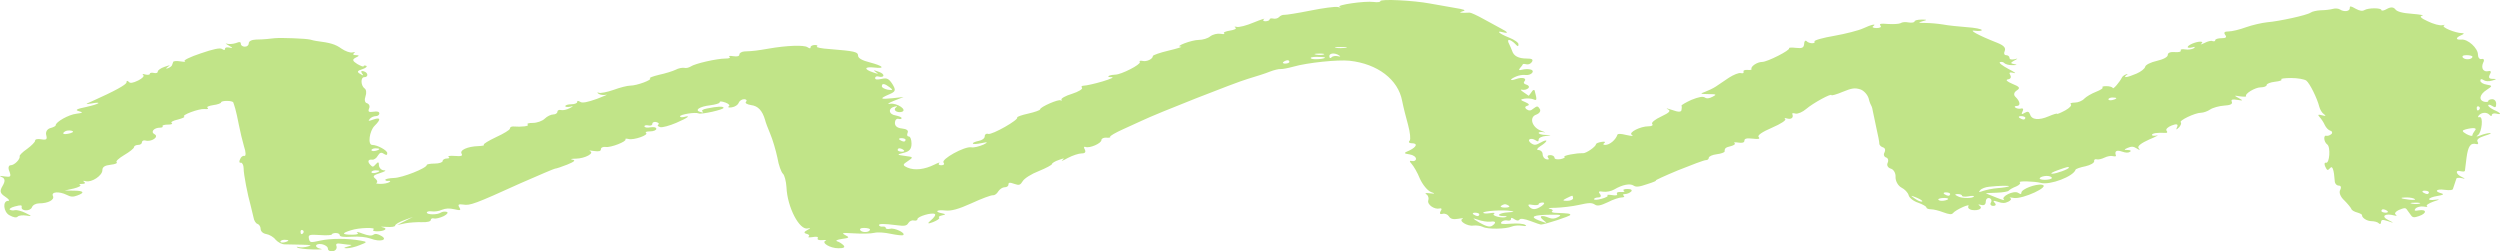 <?xml version="1.0" encoding="UTF-8"?>
<svg xmlns="http://www.w3.org/2000/svg" width="199" height="20" viewBox="0 0 199 20" fill="none">
  <path id="Vector" fill-rule="evenodd" clip-rule="evenodd" d="M109.878 0.089C109.878 0.17 109.627 0.197 109.343 0.156C108.619 0.062 106.32 0.399 106.634 0.547C106.792 0.601 106.697 0.615 106.508 0.561C106.288 0.507 105.312 0.642 104.304 0.844C103.296 1.046 102.351 1.195 102.225 1.181C102.099 1.168 101.91 1.248 101.816 1.356C101.721 1.464 101.501 1.518 101.343 1.478C101.186 1.437 101.06 1.478 101.06 1.545C101.06 1.626 100.902 1.693 100.713 1.693C100.556 1.693 100.493 1.613 100.619 1.518C100.745 1.437 100.398 1.545 99.8 1.788C99.233 2.031 98.603 2.192 98.446 2.138C98.257 2.098 98.225 2.125 98.351 2.206C98.446 2.287 98.257 2.381 97.91 2.435C97.564 2.489 97.343 2.583 97.438 2.651C97.532 2.718 97.406 2.732 97.154 2.691C96.903 2.651 96.556 2.732 96.335 2.893C96.147 3.055 95.737 3.177 95.422 3.177C94.855 3.177 93.438 3.716 94.005 3.716C94.162 3.716 93.721 3.864 93.028 4.026C92.336 4.188 91.769 4.39 91.769 4.458C91.769 4.7 91.265 4.93 90.95 4.849C90.761 4.808 90.666 4.849 90.729 4.943C90.824 5.132 89.249 5.941 88.777 5.941C88.619 5.941 88.399 5.981 88.273 6.035C88.147 6.103 88.241 6.143 88.493 6.143C88.714 6.143 88.399 6.291 87.769 6.48C87.139 6.669 86.446 6.817 86.289 6.817C86.1 6.817 86.037 6.898 86.131 6.992C86.194 7.087 85.848 7.303 85.344 7.464C84.808 7.626 84.43 7.842 84.493 7.936C84.525 8.017 84.525 8.044 84.43 7.99C84.273 7.869 82.793 8.516 82.793 8.705C82.793 8.772 82.383 8.921 81.848 9.042C81.344 9.15 80.934 9.298 80.966 9.352C81.123 9.527 78.982 10.741 78.667 10.66C78.509 10.606 78.383 10.7 78.383 10.862C78.383 11.011 78.163 11.172 77.911 11.213C77.659 11.267 77.438 11.348 77.438 11.415C77.438 11.496 77.753 11.469 78.163 11.388C78.625 11.28 78.667 11.321 78.289 11.509C77.942 11.658 77.533 11.766 77.312 11.725C76.777 11.631 74.887 12.682 75.108 12.939C75.202 13.06 75.139 13.155 74.919 13.155C74.73 13.155 74.667 13.074 74.761 12.979C74.887 12.898 74.698 12.939 74.383 13.101C73.596 13.492 72.809 13.586 72.242 13.343C71.832 13.155 71.832 13.101 72.273 12.817C72.714 12.521 72.714 12.494 72.053 12.413C71.36 12.319 71.36 12.305 71.958 12.157C72.399 12.049 72.557 11.86 72.557 11.429C72.557 11.118 72.462 10.862 72.336 10.862C72.21 10.862 72.179 10.741 72.242 10.579C72.336 10.39 72.179 10.269 71.801 10.229C71.423 10.188 71.234 10.04 71.234 9.784C71.234 9.568 71.36 9.42 71.517 9.46C71.643 9.5 71.769 9.473 71.769 9.406C71.769 9.325 71.549 9.244 71.297 9.19C70.73 9.109 70.667 8.624 71.202 8.489C71.423 8.435 71.454 8.449 71.328 8.543C71.045 8.745 71.391 9.002 71.769 8.907C72.273 8.772 71.423 8.179 70.856 8.26C70.573 8.314 70.698 8.206 71.139 8.031L71.927 7.721L71.076 7.815C70.037 7.923 69.974 7.855 70.793 7.505C71.297 7.289 71.328 7.181 71.045 6.709C70.761 6.264 70.604 6.183 70.195 6.278C69.817 6.359 69.659 6.345 69.659 6.21C69.659 6.103 69.785 6.049 69.911 6.089C70.415 6.224 70.478 5.9 69.974 5.725C69.533 5.563 69.47 5.563 69.722 5.739C69.974 5.914 69.943 5.914 69.47 5.752C68.746 5.509 68.809 5.294 69.565 5.374C70.51 5.482 70.32 5.253 69.25 4.97C68.651 4.822 68.305 4.633 68.305 4.444C68.305 4.12 68.021 4.067 66.037 3.905C65.376 3.864 64.935 3.77 65.029 3.703C65.124 3.635 65.029 3.581 64.872 3.581C64.683 3.581 64.525 3.662 64.525 3.743C64.525 3.878 64.462 3.878 64.273 3.756C63.99 3.568 62.604 3.622 61.218 3.864C60.273 4.026 59.99 4.067 59.266 4.094C59.045 4.107 58.856 4.215 58.856 4.336C58.856 4.471 58.699 4.525 58.352 4.471C58.1 4.431 57.974 4.444 58.069 4.525C58.163 4.606 58.037 4.66 57.754 4.66C57.061 4.66 55.297 5.064 54.982 5.294C54.825 5.388 54.604 5.442 54.478 5.401C54.321 5.374 54.006 5.428 53.785 5.55C53.565 5.658 52.967 5.846 52.463 5.954C51.959 6.076 51.644 6.197 51.738 6.237C51.959 6.345 50.699 6.817 50.164 6.817C49.943 6.817 49.345 6.966 48.841 7.154C48.337 7.33 47.801 7.437 47.675 7.384C47.518 7.33 47.518 7.37 47.644 7.464C47.77 7.559 48.053 7.586 48.242 7.545C48.463 7.491 48.116 7.64 47.518 7.869C46.762 8.139 46.353 8.219 46.195 8.112C46.006 8.004 45.943 8.004 45.943 8.125C45.943 8.219 45.723 8.3 45.471 8.3C45.219 8.3 44.998 8.368 44.998 8.449C44.998 8.516 45.187 8.543 45.408 8.489C45.66 8.422 45.66 8.449 45.345 8.611C45.124 8.732 44.809 8.799 44.652 8.759C44.495 8.718 44.368 8.786 44.368 8.894C44.368 9.015 44.211 9.109 44.053 9.109C43.864 9.109 43.55 9.258 43.361 9.446C43.172 9.635 42.731 9.784 42.416 9.784C42.069 9.784 41.912 9.838 42.006 9.918C42.164 10.04 41.534 10.121 40.841 10.067C40.684 10.067 40.589 10.134 40.589 10.242C40.589 10.336 40.085 10.646 39.487 10.916C38.888 11.199 38.447 11.469 38.51 11.523C38.605 11.577 38.384 11.617 38.069 11.631C37.219 11.658 36.558 11.954 36.747 12.238C36.841 12.413 36.715 12.453 36.211 12.413C35.833 12.386 35.613 12.413 35.707 12.494C35.833 12.561 35.739 12.615 35.581 12.615C35.392 12.615 35.235 12.71 35.235 12.817C35.235 12.925 34.951 13.02 34.605 13.02C34.258 13.02 33.975 13.074 33.975 13.127C33.975 13.384 32.022 14.152 31.361 14.166C30.983 14.179 30.668 14.247 30.668 14.314C30.668 14.381 30.794 14.422 30.92 14.395C31.078 14.382 31.109 14.422 30.983 14.503C30.889 14.57 30.574 14.638 30.29 14.638C30.007 14.638 29.881 14.597 29.975 14.557C30.07 14.503 30.038 14.354 29.881 14.22C29.629 14.031 29.723 13.937 30.259 13.775C30.637 13.653 30.794 13.559 30.574 13.559C30.385 13.559 30.196 13.397 30.164 13.181C30.164 12.871 30.101 12.858 29.912 13.074C29.692 13.316 29.66 13.316 29.471 13.114C29.219 12.844 29.314 12.669 29.629 12.71C29.755 12.736 29.975 12.588 30.07 12.399C30.227 12.143 30.353 12.103 30.542 12.238C30.763 12.372 30.826 12.359 30.826 12.184C30.826 11.968 30.038 11.536 29.629 11.536C29.251 11.536 29.408 10.417 29.818 10.013C30.353 9.487 30.29 9.312 29.723 9.514C29.314 9.662 29.282 9.649 29.44 9.46C29.534 9.339 29.755 9.244 29.912 9.244C30.07 9.244 30.196 9.15 30.196 9.028C30.196 8.894 30.038 8.84 29.723 8.894C29.345 8.948 29.282 8.894 29.377 8.637C29.471 8.449 29.377 8.273 29.219 8.219C29.03 8.179 28.999 7.936 29.093 7.667C29.188 7.41 29.156 7.127 29.03 7.046C28.715 6.831 28.684 6.143 28.999 6.143C29.345 6.143 29.314 5.765 28.936 5.671C28.747 5.617 28.715 5.685 28.81 5.833C28.967 6.035 28.936 6.049 28.652 5.873C28.4 5.725 28.432 5.631 28.841 5.509C29.125 5.415 29.251 5.294 29.156 5.24C29.03 5.199 28.936 5.213 28.936 5.28C28.936 5.334 28.715 5.253 28.432 5.091C28.054 4.849 28.023 4.741 28.306 4.592C28.621 4.444 28.621 4.39 28.337 4.39C28.117 4.39 28.054 4.323 28.18 4.228C28.306 4.147 28.274 4.12 28.054 4.174C27.865 4.215 27.487 4.08 27.172 3.864C26.7 3.527 26.322 3.406 25.156 3.258C25.062 3.244 24.873 3.204 24.684 3.15C24.369 3.069 22.416 2.988 21.849 3.042C21.692 3.055 21.409 3.082 21.22 3.109C21.062 3.123 20.653 3.15 20.369 3.15C20.023 3.163 19.802 3.285 19.802 3.446C19.802 3.595 19.676 3.716 19.487 3.716C19.33 3.716 19.172 3.622 19.172 3.5C19.172 3.325 19.078 3.311 18.763 3.433C18.511 3.514 18.196 3.527 18.038 3.473C17.913 3.419 17.976 3.5 18.227 3.635C18.542 3.81 18.542 3.864 18.322 3.797C18.07 3.743 17.913 3.77 17.913 3.878C17.913 3.999 17.849 4.013 17.66 3.891C17.503 3.797 16.968 3.905 15.96 4.255C15.141 4.525 14.574 4.808 14.7 4.862C14.826 4.929 14.668 4.93 14.385 4.889C14.07 4.835 13.787 4.862 13.787 4.929C13.755 5.01 13.724 5.118 13.692 5.186C13.692 5.253 13.535 5.361 13.377 5.428C13.188 5.496 13.188 5.455 13.346 5.334C13.598 5.159 13.566 5.159 13.094 5.321C12.81 5.415 12.558 5.59 12.558 5.698C12.558 5.806 12.432 5.846 12.243 5.806C12.086 5.765 11.928 5.792 11.928 5.873C11.928 5.954 11.771 5.981 11.55 5.927C11.361 5.873 11.299 5.887 11.393 5.968C11.519 6.049 11.33 6.237 11.015 6.399C10.574 6.615 10.354 6.642 10.259 6.521C10.133 6.399 10.07 6.413 10.07 6.561C10.039 6.75 9.157 7.235 7.299 8.071C6.763 8.3 6.763 8.314 7.299 8.233C8.212 8.071 7.897 8.287 6.858 8.516C6.07 8.678 5.944 8.759 6.291 8.853C6.637 8.948 6.606 8.988 6.07 9.055C5.472 9.123 4.433 9.703 4.433 9.972C4.433 10.04 4.244 10.134 3.992 10.202C3.771 10.269 3.614 10.485 3.677 10.741C3.771 11.091 3.708 11.159 3.299 11.091C2.984 11.037 2.795 11.078 2.795 11.199C2.795 11.307 2.511 11.59 2.165 11.847C1.787 12.103 1.535 12.372 1.567 12.426C1.629 12.656 1.157 13.155 0.842 13.155C0.685 13.155 0.622 13.37 0.748 13.64C0.905 14.071 0.842 14.112 0.37 14.044C-0.04 13.977 -0.103 13.99 0.149 14.098C0.401 14.206 0.433 14.408 0.212 14.786C-0.04 15.204 -0.008 15.379 0.401 15.649C0.685 15.838 0.811 15.986 0.653 15.986C0.181 15.986 0.275 16.876 0.748 17.132C1.094 17.321 1.315 17.348 1.409 17.24C1.504 17.146 1.818 17.119 2.102 17.159C2.574 17.24 2.543 17.2 2.039 16.957C1.724 16.795 1.346 16.701 1.189 16.728C1.063 16.768 0.874 16.755 0.779 16.687C0.716 16.633 0.874 16.512 1.189 16.431C1.661 16.31 1.755 16.31 1.724 16.485C1.661 16.822 2.417 16.835 2.543 16.498C2.606 16.323 2.858 16.188 3.11 16.188C3.834 16.188 4.37 15.905 4.212 15.595C4.055 15.258 4.716 15.217 5.314 15.514C5.629 15.676 5.818 15.689 6.133 15.568C6.795 15.339 6.669 15.177 5.881 15.177L5.157 15.164L5.881 15.002C6.259 14.907 6.48 14.786 6.385 14.732C6.259 14.678 6.322 14.638 6.543 14.638C6.763 14.638 6.826 14.57 6.7 14.476C6.574 14.395 6.606 14.368 6.826 14.422C7.299 14.543 8.149 13.977 8.149 13.546C8.149 13.289 8.338 13.168 8.81 13.114C9.188 13.074 9.377 12.979 9.283 12.912C9.188 12.844 9.472 12.588 9.881 12.345C10.322 12.089 10.669 11.806 10.669 11.712C10.669 11.617 10.826 11.536 10.984 11.536C11.172 11.536 11.299 11.442 11.299 11.321C11.299 11.213 11.425 11.145 11.582 11.186C12.054 11.321 12.684 10.889 12.306 10.687C11.96 10.512 12.243 10.161 12.747 10.161C12.905 10.161 12.999 10.107 12.936 10.04C12.905 9.972 13.094 9.918 13.377 9.918C13.629 9.918 13.787 9.864 13.661 9.797C13.566 9.716 13.787 9.595 14.165 9.514C14.511 9.42 14.732 9.325 14.668 9.285C14.385 9.177 15.834 8.637 16.275 8.678C16.527 8.705 16.621 8.664 16.527 8.584C16.401 8.516 16.621 8.422 16.968 8.368C17.314 8.327 17.598 8.219 17.598 8.152C17.598 7.99 18.542 7.99 18.574 8.166C18.605 8.233 18.668 8.462 18.731 8.664C18.794 8.88 18.92 9.446 19.015 9.945C19.109 10.444 19.298 11.213 19.424 11.658C19.582 12.103 19.582 12.44 19.456 12.413C19.33 12.372 19.172 12.494 19.109 12.682C19.015 12.858 19.046 12.979 19.172 12.952C19.267 12.925 19.393 13.127 19.393 13.397C19.393 13.896 19.708 15.501 19.96 16.39C20.023 16.647 20.117 17.065 20.18 17.307C20.212 17.55 20.369 17.793 20.495 17.82C20.621 17.86 20.747 18.035 20.747 18.224C20.747 18.413 20.936 18.588 21.188 18.629C21.44 18.669 21.786 18.872 21.944 19.087C22.133 19.29 22.448 19.465 22.7 19.451C22.92 19.451 23.55 19.465 24.054 19.478C24.747 19.492 24.873 19.532 24.526 19.613C24.274 19.694 23.96 19.707 23.771 19.667C23.613 19.627 23.582 19.64 23.676 19.707C23.771 19.775 24.306 19.842 24.904 19.856C25.471 19.869 25.755 19.842 25.566 19.815C24.967 19.707 25.062 19.343 25.629 19.438C25.881 19.492 26.101 19.64 26.101 19.788C26.101 19.937 26.259 20.031 26.511 19.991C26.7 19.964 26.826 19.802 26.794 19.627C26.7 19.384 26.794 19.343 27.204 19.411C27.487 19.451 27.834 19.492 27.928 19.492C28.054 19.492 27.928 19.559 27.676 19.627C27.33 19.721 27.33 19.761 27.613 19.761C27.834 19.761 28.306 19.654 28.652 19.505C29.251 19.276 29.251 19.249 28.715 19.155C27.707 18.966 26.322 18.966 25.471 19.155C24.715 19.33 24.652 19.316 24.59 18.993C24.526 18.683 24.621 18.656 25.471 18.71C26.007 18.75 26.416 18.723 26.416 18.656C26.416 18.602 26.574 18.548 26.731 18.548C26.92 18.548 27.046 18.629 27.046 18.723C27.046 18.845 27.361 18.885 27.991 18.845C28.589 18.804 29.156 18.872 29.503 18.993C30.259 19.289 30.92 19.101 30.353 18.777C30.07 18.615 29.881 18.575 29.723 18.683C29.566 18.791 29.314 18.764 28.841 18.588C28.495 18.453 28.306 18.427 28.432 18.507C28.589 18.629 28.432 18.683 28.023 18.683C27.204 18.683 27.172 18.561 27.928 18.332C28.558 18.116 30.007 18.076 29.723 18.278C29.629 18.346 29.755 18.413 30.007 18.413C30.637 18.413 30.92 18.184 30.448 18.089C30.227 18.035 30.353 18.035 30.762 18.062C31.172 18.089 31.455 18.049 31.455 17.955C31.455 17.86 31.77 17.671 32.18 17.523L32.873 17.267L32.243 17.59L31.613 17.914L32.243 17.779C32.589 17.712 33.188 17.671 33.597 17.685C34.007 17.698 34.29 17.631 34.29 17.51C34.29 17.402 34.416 17.348 34.542 17.388C34.699 17.429 35.046 17.334 35.329 17.2C35.613 17.051 35.707 16.903 35.55 16.862C35.392 16.822 35.203 16.849 35.077 16.93C34.825 17.105 33.975 17.105 33.975 16.916C33.975 16.835 34.164 16.795 34.353 16.822C34.574 16.862 34.951 16.808 35.172 16.701C35.487 16.579 35.77 16.566 36.18 16.66C36.652 16.768 36.715 16.755 36.558 16.498C36.432 16.283 36.495 16.229 36.873 16.283C37.408 16.377 37.786 16.242 41.439 14.584C42.888 13.95 44.117 13.424 44.179 13.424C44.274 13.424 44.715 13.276 45.156 13.101C45.723 12.871 45.849 12.75 45.565 12.71C45.345 12.669 45.471 12.629 45.849 12.629C46.573 12.615 47.361 12.184 46.951 12.022C46.857 11.968 46.983 11.968 47.297 12.022C47.675 12.076 47.833 12.035 47.833 11.873C47.833 11.752 47.99 11.671 48.211 11.698C48.62 11.766 49.912 11.253 49.786 11.091C49.754 11.024 49.849 11.024 50.038 11.065C50.447 11.172 51.675 10.741 51.423 10.579C51.329 10.512 51.486 10.458 51.738 10.458C52.022 10.458 52.242 10.363 52.242 10.255C52.242 10.134 52.053 10.094 51.77 10.134C51.518 10.188 51.297 10.148 51.297 10.053C51.297 9.972 51.455 9.945 51.612 9.986C51.801 10.026 51.927 9.972 51.927 9.851C51.927 9.73 52.085 9.676 52.242 9.716C52.431 9.77 52.494 9.851 52.4 9.918C52.305 9.986 52.368 10.067 52.557 10.121C52.715 10.161 53.282 10.013 53.817 9.784C54.762 9.379 55.045 9.15 54.447 9.312C54.289 9.352 54.132 9.339 54.132 9.258C54.132 9.109 55.36 8.907 55.612 9.028C55.833 9.123 57.596 8.732 57.596 8.584C57.596 8.449 57.124 8.462 56.274 8.637C55.959 8.691 55.801 8.799 55.927 8.88C56.022 8.961 55.959 8.975 55.77 8.921C55.234 8.786 55.675 8.476 56.526 8.381C56.935 8.327 57.282 8.233 57.282 8.152C57.282 8.044 57.439 8.058 57.754 8.166C58.006 8.26 58.132 8.395 58.006 8.462C57.911 8.543 58.006 8.584 58.258 8.543C58.51 8.503 58.73 8.354 58.793 8.193C58.856 8.031 59.045 7.896 59.234 7.896C59.392 7.896 59.486 7.99 59.392 8.085C59.266 8.206 59.455 8.314 59.801 8.368C60.337 8.435 60.683 8.799 60.903 9.554C60.935 9.716 61.124 10.215 61.313 10.66C61.502 11.105 61.754 11.954 61.88 12.548C61.974 13.141 62.195 13.721 62.321 13.829C62.447 13.937 62.573 14.422 62.604 14.907C62.667 16.498 63.644 18.359 64.305 18.184C64.557 18.13 64.525 18.17 64.273 18.305C63.99 18.453 63.959 18.548 64.21 18.615C64.399 18.656 64.462 18.764 64.368 18.831C64.273 18.898 64.399 18.912 64.683 18.872C64.998 18.817 65.155 18.845 65.092 18.966C65.029 19.074 65.187 19.141 65.47 19.114C65.722 19.087 65.848 19.114 65.722 19.155C65.344 19.316 66.069 19.761 66.73 19.761C67.171 19.761 67.297 19.694 67.139 19.519C67.013 19.397 66.793 19.249 66.636 19.209C66.478 19.155 66.636 19.074 67.013 19.02C67.612 18.939 67.643 18.898 67.297 18.723C66.951 18.534 67.013 18.521 67.99 18.575C68.588 18.615 69.313 18.602 69.596 18.534C69.88 18.467 70.415 18.507 70.919 18.615C71.391 18.71 71.832 18.764 71.895 18.71C72.116 18.548 71.202 18.116 70.856 18.211C70.667 18.251 70.51 18.224 70.51 18.157C70.51 18.076 70.415 18.022 70.289 18.035C70.132 18.062 70.006 18.009 69.974 17.941C69.911 17.793 70.32 17.793 71.391 17.928C71.99 18.009 72.179 17.982 72.305 17.752C72.399 17.604 72.588 17.51 72.746 17.55C72.903 17.59 73.029 17.537 73.029 17.442C73.029 17.227 74.194 16.889 74.415 17.038C74.509 17.105 74.352 17.321 74.1 17.537C73.785 17.797 73.838 17.847 74.257 17.685C74.604 17.55 74.824 17.388 74.761 17.334C74.667 17.267 74.793 17.186 74.982 17.146C75.297 17.078 75.297 17.051 75.013 16.984C74.352 16.862 74.541 16.674 75.234 16.755C75.706 16.808 76.273 16.66 77.344 16.175C78.131 15.811 78.887 15.528 79.045 15.541C79.171 15.555 79.36 15.42 79.454 15.244C79.58 15.056 79.801 14.907 79.958 14.907C80.147 14.907 80.273 14.813 80.273 14.692C80.273 14.516 80.368 14.503 80.745 14.638C81.123 14.773 81.218 14.732 81.407 14.422C81.533 14.206 82.1 13.842 82.698 13.613C83.265 13.384 83.737 13.127 83.737 13.06C83.737 12.979 83.989 12.831 84.273 12.736C84.714 12.575 84.777 12.575 84.556 12.75C84.43 12.858 84.619 12.79 84.997 12.575C85.375 12.372 85.879 12.211 86.1 12.211C86.383 12.211 86.446 12.103 86.352 11.9C86.257 11.739 86.257 11.644 86.415 11.698C86.73 11.82 87.674 11.415 87.674 11.145C87.674 11.024 87.863 10.943 88.052 10.957C88.273 10.984 88.43 10.943 88.367 10.889C88.336 10.822 88.808 10.552 89.407 10.283C90.005 10.013 90.666 9.716 90.855 9.622C92.115 9.015 98.351 6.561 99.328 6.278C99.957 6.089 100.776 5.833 101.091 5.698C101.406 5.577 101.784 5.482 101.942 5.496C102.068 5.509 102.509 5.428 102.95 5.307C104.083 4.983 106.477 4.741 107.422 4.835C109.658 5.078 111.296 6.332 111.611 8.031C111.705 8.516 111.926 9.379 112.083 9.945C112.241 10.525 112.304 11.091 112.209 11.199C112.083 11.307 112.178 11.402 112.367 11.402C112.871 11.402 112.776 11.685 112.209 11.968C111.705 12.184 111.705 12.211 112.209 12.291C112.493 12.332 112.713 12.494 112.713 12.642C112.713 12.777 112.556 12.858 112.398 12.817C112.178 12.763 112.178 12.844 112.367 13.047C112.524 13.222 112.839 13.748 113.028 14.233C113.248 14.705 113.626 15.177 113.91 15.285C114.246 15.402 114.235 15.438 113.878 15.393C113.469 15.339 113.374 15.366 113.563 15.487C113.689 15.568 113.752 15.784 113.689 15.959C113.595 16.296 114.193 16.701 114.603 16.593C114.76 16.552 114.792 16.66 114.666 16.822C114.571 16.997 114.634 17.078 114.823 17.024C115.012 16.97 115.233 17.065 115.327 17.213C115.453 17.429 115.674 17.483 116.083 17.415C116.366 17.361 116.524 17.361 116.429 17.415C116.052 17.564 116.807 18.035 117.28 17.955C117.5 17.928 117.847 17.968 118.036 18.062C118.414 18.265 119.862 18.238 120.335 18.035C120.524 17.955 120.87 17.928 121.154 17.968C121.469 18.022 121.563 17.995 121.406 17.901C121.28 17.806 120.776 17.766 120.272 17.806C119.547 17.86 119.39 17.833 119.516 17.671C119.61 17.564 119.831 17.51 119.988 17.55C120.146 17.59 120.272 17.537 120.272 17.442C120.272 17.307 120.335 17.307 120.555 17.456C120.744 17.577 120.87 17.59 120.965 17.469C121.028 17.375 121.343 17.415 121.815 17.59C122.225 17.752 122.603 17.874 122.666 17.874C122.949 17.874 125.028 17.2 124.996 17.105C124.996 16.997 124.87 16.984 123.862 16.943C123.61 16.943 123.453 16.876 123.547 16.808C123.673 16.741 123.547 16.647 123.358 16.62C123.138 16.579 123.358 16.539 123.831 16.539C124.303 16.525 125.154 16.431 125.689 16.31C126.476 16.134 126.697 16.121 126.949 16.283C127.138 16.418 127.39 16.377 127.988 16.094C128.398 15.878 128.902 15.716 129.091 15.716C129.28 15.716 129.342 15.649 129.248 15.582C129.154 15.501 129.185 15.447 129.342 15.447C129.531 15.447 129.72 15.352 129.846 15.244C129.941 15.123 129.846 15.042 129.531 15.042C129.28 15.042 129.154 15.11 129.248 15.177C129.374 15.258 129.28 15.298 129.028 15.285C128.807 15.258 128.65 15.325 128.713 15.433C128.776 15.555 128.618 15.582 128.303 15.527C128.02 15.487 127.862 15.501 127.957 15.555C128.051 15.608 127.831 15.73 127.484 15.824C127.138 15.919 126.886 15.932 126.886 15.851C126.886 15.784 127.043 15.716 127.232 15.716C127.421 15.716 127.484 15.595 127.358 15.447C127.201 15.244 127.264 15.204 127.61 15.258C127.862 15.298 128.272 15.217 128.492 15.083C129.154 14.692 129.752 14.584 130.035 14.773C130.224 14.907 130.476 14.88 131.138 14.651C131.61 14.503 131.925 14.368 131.799 14.368C131.705 14.368 132.492 14.004 133.563 13.559C134.665 13.114 135.642 12.75 135.768 12.75C135.925 12.75 136.019 12.669 136.019 12.561C136.019 12.453 136.303 12.319 136.649 12.278C136.996 12.238 137.279 12.13 137.279 12.062C137.279 11.793 137.342 11.739 137.783 11.631C138.035 11.563 138.161 11.469 138.067 11.388C137.972 11.321 138.098 11.307 138.35 11.348C138.697 11.402 138.854 11.348 138.854 11.199C138.854 11.024 139.043 10.984 139.515 11.037C140.019 11.091 140.114 11.065 139.988 10.903C139.862 10.781 140.271 10.498 141.059 10.161C141.752 9.864 142.224 9.554 142.098 9.473C142.004 9.393 142.067 9.379 142.256 9.433C142.602 9.527 142.791 9.352 142.665 9.069C142.633 9.002 142.759 8.988 142.917 9.042C143.106 9.082 143.484 8.921 143.767 8.678C144.334 8.193 145.783 7.41 145.783 7.572C145.783 7.626 146.192 7.518 146.665 7.316C147.421 7.006 147.641 6.979 148.082 7.114C148.366 7.208 148.649 7.532 148.744 7.828C148.807 8.125 148.933 8.395 148.964 8.435C148.996 8.476 149.058 8.678 149.09 8.907C149.121 9.123 149.279 9.73 149.373 10.255C149.499 10.768 149.594 11.307 149.594 11.429C149.594 11.563 149.751 11.698 149.909 11.739C150.066 11.793 150.098 11.968 150.003 12.143C149.909 12.305 149.972 12.48 150.129 12.534C150.287 12.575 150.35 12.763 150.255 12.966C150.161 13.168 150.287 13.357 150.507 13.424C150.728 13.478 150.917 13.788 150.885 14.112C150.885 14.449 151.106 14.8 151.358 14.934C151.61 15.056 151.862 15.325 151.925 15.527C151.956 15.73 152.303 16.013 152.68 16.134C153.027 16.256 153.342 16.431 153.342 16.512C153.342 16.593 153.499 16.66 153.72 16.66C153.909 16.66 154.35 16.768 154.696 16.903C155.137 17.065 155.358 17.092 155.452 16.97C155.672 16.687 156.901 16.148 156.68 16.418C156.617 16.539 156.743 16.674 156.964 16.714C157.499 16.795 157.877 16.579 157.562 16.363C157.436 16.269 157.468 16.256 157.688 16.31C157.94 16.377 158.066 16.283 158.066 16.053C158.066 15.865 158.192 15.73 158.35 15.77C158.507 15.811 158.57 15.973 158.476 16.121C158.381 16.269 158.476 16.39 158.665 16.39C158.854 16.39 158.916 16.283 158.79 16.161C158.602 15.959 158.665 15.945 159.042 16.067C159.389 16.188 159.578 16.188 159.861 16.053C160.05 15.959 160.145 15.838 160.019 15.77C159.893 15.716 160.019 15.703 160.302 15.757C161.027 15.865 163.263 14.826 162.538 14.705C162.035 14.624 160.901 15.056 160.901 15.339C160.901 15.474 160.838 15.474 160.649 15.352C160.302 15.123 159.231 15.662 159.515 15.892C159.641 15.986 159.357 15.905 158.916 15.73C158.444 15.541 158.066 15.393 158.066 15.379C158.066 15.379 158.444 15.352 158.948 15.339C159.42 15.325 159.861 15.244 159.893 15.177C159.956 15.096 160.208 14.948 160.491 14.84C160.743 14.732 160.869 14.584 160.775 14.516C160.586 14.395 161.94 14.422 162.444 14.557C163.168 14.759 165.058 14.044 165.216 13.505C165.247 13.438 165.593 13.316 166.003 13.235C166.412 13.141 166.696 12.966 166.696 12.844C166.664 12.723 166.759 12.642 166.885 12.682C167.011 12.723 167.294 12.656 167.515 12.548C167.735 12.44 168.019 12.386 168.176 12.426C168.334 12.467 168.46 12.453 168.428 12.386C168.302 12.035 168.46 11.914 168.9 12.062C169.215 12.17 169.404 12.184 169.562 12.076C169.656 12.008 169.593 11.941 169.373 11.941C169.058 11.941 169.058 11.9 169.341 11.779C169.656 11.644 169.814 11.644 170.066 11.806C170.349 11.981 170.381 11.968 170.223 11.779C170.129 11.631 170.444 11.388 171.074 11.105C171.641 10.876 171.893 10.714 171.704 10.781C171.483 10.835 171.294 10.808 171.294 10.741C171.294 10.606 171.735 10.539 172.365 10.579C172.522 10.593 172.554 10.512 172.459 10.404C172.365 10.296 172.554 10.107 172.869 9.986C173.247 9.842 173.394 9.873 173.31 10.08C173.184 10.363 173.215 10.363 173.467 10.121C173.593 9.972 173.656 9.797 173.593 9.743C173.404 9.608 174.727 8.975 175.2 8.975C175.388 8.975 175.735 8.853 175.924 8.718C176.144 8.57 176.648 8.435 177.026 8.408C177.53 8.381 177.719 8.287 177.656 8.112C177.562 7.923 177.688 7.882 178.097 7.95C178.569 8.031 178.569 8.004 178.192 7.801C177.814 7.599 177.814 7.586 178.286 7.667C178.601 7.707 178.821 7.707 178.79 7.653C178.664 7.464 179.514 6.952 179.955 6.952C180.207 6.952 180.428 6.871 180.428 6.763C180.428 6.669 180.711 6.548 181.089 6.507C181.467 6.467 181.688 6.386 181.593 6.318C181.499 6.264 181.845 6.21 182.38 6.21C182.884 6.21 183.42 6.305 183.577 6.413C183.861 6.628 184.459 7.855 184.617 8.503C184.68 8.732 184.837 9.002 184.995 9.096C185.183 9.231 185.12 9.258 184.837 9.177C184.522 9.096 184.459 9.123 184.648 9.325C184.774 9.46 184.963 9.743 185.057 9.959C185.152 10.161 185.341 10.363 185.498 10.404C185.624 10.431 185.687 10.552 185.593 10.66C185.467 10.768 185.309 10.835 185.183 10.808C184.932 10.727 184.963 11.294 185.246 11.496C185.53 11.685 185.435 13.033 185.152 12.952C185.026 12.925 184.995 13.06 185.089 13.262C185.246 13.586 185.278 13.599 185.498 13.357C185.666 13.177 185.782 13.523 185.845 14.395C185.845 14.611 186.002 14.773 186.16 14.773C186.349 14.773 186.38 14.921 186.286 15.11C186.16 15.298 186.286 15.662 186.601 15.945C186.884 16.229 187.136 16.539 187.168 16.633C187.199 16.741 187.42 16.862 187.64 16.916C187.861 16.984 188.018 17.065 188.018 17.119C187.987 17.321 188.396 17.604 188.774 17.604C188.994 17.604 189.278 17.685 189.341 17.766C189.435 17.874 189.53 17.833 189.53 17.685C189.561 17.469 189.624 17.456 190.128 17.617C190.601 17.779 190.601 17.766 190.097 17.51C189.498 17.213 189.845 16.957 190.569 17.146C190.79 17.2 190.821 17.186 190.695 17.078C190.569 16.997 190.695 16.835 190.947 16.714C191.42 16.525 191.483 16.525 191.609 16.714C191.703 16.835 191.829 17.024 191.923 17.146C192.049 17.321 192.175 17.334 192.553 17.2C193.183 16.984 193.183 16.647 192.553 16.741C192.207 16.808 192.144 16.768 192.27 16.606C192.396 16.471 192.679 16.404 192.931 16.444C193.183 16.485 193.278 16.471 193.183 16.404C193.089 16.337 193.341 16.175 193.719 16.04C194.191 15.892 194.254 15.851 193.908 15.892C193.089 16.013 193.215 15.73 194.034 15.595C194.475 15.527 194.569 15.46 194.349 15.393C193.719 15.231 193.939 15.015 194.601 15.11C195.01 15.164 195.262 15.136 195.262 15.015C195.293 14.921 195.356 14.745 195.388 14.638C195.419 14.53 195.482 14.354 195.514 14.26C195.514 14.152 195.703 14.125 195.955 14.179C196.27 14.26 196.27 14.233 195.955 14.085C195.482 13.869 195.419 13.505 195.86 13.626C196.049 13.667 196.175 13.667 196.207 13.599C196.207 13.546 196.27 13.087 196.333 12.575C196.459 11.631 196.648 11.348 197.12 11.469C197.246 11.509 197.309 11.429 197.215 11.28C197.12 11.118 197.309 10.957 197.782 10.808C198.191 10.687 198.38 10.593 198.191 10.593C198.034 10.593 197.687 10.674 197.467 10.768C197.12 10.903 197.057 10.889 197.246 10.754C197.561 10.525 197.687 9.244 197.372 9.325C197.246 9.366 197.215 9.298 197.309 9.19C197.53 8.934 197.939 8.907 198.159 9.136C198.285 9.271 198.348 9.271 198.348 9.136C198.38 9.042 198.537 9.002 198.695 9.042C199.167 9.163 199.073 8.988 198.537 8.759C198.285 8.637 198.065 8.476 198.065 8.395C198.065 8.3 198.191 8.314 198.38 8.435C198.632 8.597 198.695 8.557 198.695 8.26C198.695 8.058 198.569 7.896 198.38 7.896C198.223 7.896 198.065 7.963 198.065 8.044C198.065 8.112 197.939 8.139 197.75 8.098C197.278 7.977 197.372 7.518 197.939 7.154C198.411 6.844 198.411 6.817 197.939 6.736C197.656 6.696 197.435 6.548 197.435 6.426C197.435 6.278 197.53 6.264 197.687 6.372C197.845 6.48 198.097 6.494 198.38 6.413C198.758 6.305 198.758 6.278 198.411 6.278C198.128 6.278 198.065 6.17 198.191 5.927C198.317 5.725 198.285 5.617 198.097 5.658C197.687 5.765 197.467 5.442 197.656 4.997C197.782 4.781 197.719 4.646 197.53 4.7C197.372 4.741 197.246 4.579 197.246 4.35C197.246 3.824 196.427 3.096 195.923 3.15C195.451 3.19 195.451 3.001 195.923 2.799C196.144 2.705 196.175 2.637 195.986 2.637C195.451 2.637 194.286 2.152 194.538 2.031C194.664 1.963 194.601 1.963 194.412 2.004C194.223 2.058 193.687 1.909 193.246 1.693C192.711 1.451 192.553 1.289 192.805 1.249C193.026 1.222 192.648 1.154 192.018 1.1C191.231 1.046 190.79 0.925 190.664 0.736C190.517 0.556 190.296 0.547 190.002 0.709C189.782 0.844 189.561 0.884 189.561 0.804C189.561 0.615 188.522 0.615 188.207 0.804C188.05 0.898 187.829 0.871 187.514 0.696C187.105 0.466 187.042 0.453 187.042 0.655C187.042 0.911 186.569 0.965 186.254 0.75C186.128 0.669 185.876 0.655 185.687 0.709C185.498 0.763 185.057 0.817 184.743 0.817C184.428 0.831 184.05 0.911 183.924 1.006C183.64 1.208 181.436 1.693 180.459 1.774C180.05 1.815 179.294 1.99 178.79 2.165C178.286 2.354 177.656 2.502 177.404 2.502C177.058 2.502 176.995 2.583 177.121 2.772C177.278 2.961 177.184 3.042 176.837 3.042C176.554 3.042 176.333 3.109 176.333 3.204C176.333 3.285 176.239 3.311 176.113 3.271C176.018 3.217 175.735 3.285 175.483 3.419C175.231 3.541 175.105 3.568 175.231 3.473C175.483 3.271 175.011 3.258 174.507 3.473C174.034 3.676 174.003 3.891 174.507 3.77C174.727 3.703 174.759 3.729 174.633 3.837C174.475 3.932 174.192 3.972 173.94 3.932C173.688 3.891 173.53 3.932 173.593 4.026C173.625 4.12 173.404 4.174 173.121 4.147C172.743 4.12 172.554 4.201 172.554 4.377C172.554 4.538 172.207 4.727 171.672 4.849C171.2 4.956 170.79 5.159 170.759 5.307C170.727 5.469 170.412 5.712 170.066 5.86C169.341 6.17 168.932 6.237 169.278 5.968C169.404 5.887 169.373 5.86 169.247 5.914C169.089 5.968 168.932 6.089 168.9 6.183C168.712 6.548 168.208 7.141 168.176 7.006C168.145 6.925 167.924 6.858 167.672 6.858C167.42 6.858 167.294 6.898 167.357 6.952C167.452 7.006 167.2 7.168 166.853 7.303C166.475 7.451 166.066 7.694 165.908 7.855C165.751 8.031 165.404 8.166 165.153 8.166C164.869 8.166 164.743 8.233 164.838 8.3C164.932 8.381 164.743 8.597 164.397 8.786C164.019 8.988 163.735 9.109 163.735 9.055C163.735 9.015 163.452 9.096 163.074 9.258C162.286 9.595 161.72 9.541 161.594 9.109C161.499 8.867 161.405 8.84 161.153 8.988C160.932 9.136 160.869 9.096 160.995 8.867C161.09 8.705 161.027 8.597 160.901 8.637C160.743 8.678 160.554 8.651 160.428 8.57C160.334 8.503 160.365 8.435 160.523 8.435C160.869 8.435 160.806 8.071 160.428 7.707C160.271 7.559 160.302 7.357 160.523 7.208C160.838 7.006 160.775 6.912 160.176 6.669C159.767 6.494 159.609 6.359 159.83 6.318C160.05 6.291 160.113 6.143 160.019 5.981C159.893 5.765 159.956 5.725 160.302 5.806C160.554 5.873 160.334 5.725 159.861 5.482C159.389 5.226 159.074 4.997 159.2 4.943C159.326 4.903 159.483 4.943 159.546 5.024C159.641 5.118 159.924 5.199 160.208 5.186C160.554 5.186 160.617 5.159 160.334 5.105C160.019 5.051 160.019 4.997 160.334 4.822C160.649 4.66 160.649 4.633 160.365 4.714C160.113 4.768 159.956 4.727 159.956 4.606C159.956 4.485 159.83 4.39 159.672 4.39C159.546 4.39 159.483 4.242 159.578 4.053C159.672 3.81 159.515 3.622 158.979 3.406C157.468 2.813 156.617 2.341 157.216 2.449C157.499 2.489 157.751 2.462 157.751 2.395C157.751 2.314 157.216 2.206 156.586 2.165C155.924 2.111 155.074 2.031 154.665 1.95C154.255 1.882 153.625 1.828 153.247 1.828C152.68 1.828 152.649 1.801 153.027 1.693C153.436 1.586 153.405 1.559 152.964 1.559C152.649 1.559 152.397 1.626 152.397 1.707C152.397 1.788 152.177 1.828 151.925 1.788C151.673 1.734 151.389 1.761 151.295 1.842C151.169 1.909 150.728 1.936 150.287 1.909C149.688 1.855 149.562 1.896 149.688 2.044C149.783 2.152 149.657 2.233 149.373 2.233C149.121 2.233 148.995 2.165 149.09 2.098C149.436 1.855 148.964 1.95 148.303 2.26C147.956 2.422 146.917 2.691 146.003 2.853C145.122 3.001 144.397 3.204 144.429 3.298C144.555 3.5 143.988 3.487 143.799 3.271C143.704 3.19 143.61 3.285 143.61 3.5C143.578 3.81 143.452 3.864 142.948 3.81C142.633 3.77 142.382 3.783 142.413 3.837C142.539 3.986 140.681 4.929 140.271 4.929C139.862 4.929 139.326 5.307 139.421 5.496C139.452 5.563 139.295 5.59 139.075 5.563C138.886 5.55 138.728 5.617 138.791 5.712C138.823 5.819 138.728 5.86 138.571 5.819C138.413 5.779 138.004 5.941 137.626 6.183C137.279 6.413 136.807 6.736 136.586 6.885C136.366 7.033 135.956 7.222 135.705 7.316C135.295 7.464 135.327 7.478 135.988 7.491C136.618 7.491 136.681 7.518 136.334 7.694C136.051 7.842 135.862 7.869 135.705 7.761C135.547 7.653 135.201 7.721 134.634 7.95C134.193 8.152 133.846 8.354 133.846 8.408C133.878 8.462 133.878 8.624 133.846 8.759C133.825 8.93 133.584 8.93 133.122 8.759C132.712 8.624 132.555 8.584 132.744 8.691C133.027 8.813 132.901 8.961 132.24 9.271C131.736 9.5 131.421 9.77 131.516 9.864C131.61 9.972 131.484 10.053 131.232 10.053C130.571 10.053 129.626 10.539 129.878 10.727C130.067 10.849 129.941 10.849 129.437 10.741C128.996 10.633 128.776 10.633 128.744 10.727C128.618 11.118 128.146 11.536 127.768 11.536C127.61 11.536 127.579 11.469 127.705 11.388C127.831 11.294 127.736 11.253 127.484 11.294C127.232 11.334 127.043 11.415 127.043 11.482C127.012 11.685 126.256 12.211 126.004 12.197C125.5 12.17 124.398 12.386 124.524 12.48C124.618 12.534 124.461 12.615 124.209 12.669C123.925 12.71 123.736 12.669 123.736 12.548C123.736 12.44 123.579 12.345 123.39 12.345C123.201 12.345 123.138 12.44 123.232 12.561C123.327 12.669 123.295 12.723 123.106 12.682C122.917 12.642 122.791 12.453 122.791 12.264C122.791 12.089 122.634 11.941 122.445 11.941C122.288 11.941 122.351 11.806 122.603 11.644C123.232 11.253 123.264 10.997 122.634 11.348C122.256 11.563 122.13 11.577 121.878 11.402C121.721 11.294 121.658 11.159 121.752 11.091C121.847 11.024 122.036 11.051 122.193 11.145C122.414 11.294 122.477 11.28 122.477 11.105C122.477 10.984 122.729 10.849 123.043 10.822C123.547 10.768 123.547 10.754 123.043 10.741C122.729 10.741 122.477 10.66 122.477 10.579C122.477 10.512 122.666 10.485 122.886 10.525C123.075 10.579 123.012 10.525 122.697 10.417C121.941 10.161 121.689 9.325 122.288 9.123C122.54 9.028 122.666 8.84 122.571 8.678C122.414 8.422 122.351 8.422 122.067 8.637C121.847 8.826 121.721 8.84 121.5 8.691C121.374 8.584 121.374 8.476 121.563 8.422C121.784 8.368 121.721 8.26 121.406 8.125C120.996 7.963 120.996 7.909 121.343 7.855C121.563 7.815 121.91 7.842 122.067 7.909C122.351 8.031 122.351 7.95 122.162 7.222C122.13 7.114 122.004 7.154 121.91 7.33L121.689 7.626L121.28 7.343C121.028 7.181 120.996 7.1 121.154 7.141C121.343 7.181 121.532 7.127 121.658 7.019C121.752 6.912 121.689 6.79 121.5 6.736C121.311 6.696 121.248 6.574 121.343 6.48C121.563 6.224 121.185 6.116 120.681 6.291C120.146 6.48 120.146 6.318 120.681 6.089C120.902 5.995 121.217 5.941 121.406 5.968C121.878 6.035 122.225 5.644 121.847 5.536C121.658 5.482 121.374 5.496 121.154 5.55C120.902 5.617 120.87 5.577 120.996 5.415C121.122 5.28 121.217 5.145 121.217 5.118C121.217 5.078 121.343 5.078 121.5 5.118C121.658 5.159 121.847 5.078 121.941 4.929C122.067 4.727 121.941 4.66 121.532 4.66C120.87 4.66 120.492 4.458 120.366 4.053C120.303 3.905 120.209 3.649 120.114 3.473C120.02 3.311 120.02 3.177 120.114 3.177C120.209 3.177 120.429 3.311 120.587 3.473C120.807 3.716 120.87 3.729 120.87 3.541C120.902 3.406 120.555 3.163 120.114 2.988C119.327 2.678 119.044 2.408 119.642 2.57C120.114 2.691 120.02 2.543 119.485 2.273C119.233 2.138 118.603 1.801 118.099 1.518C117.595 1.235 117.091 1.006 116.996 1.006C116.209 1.046 116.052 1.006 116.429 0.898C116.744 0.817 116.555 0.75 115.8 0.628C115.233 0.534 114.351 0.372 113.815 0.278C112.524 0.035 109.878 -0.1 109.878 0.089ZM107.138 3.81C106.918 3.837 106.54 3.837 106.351 3.81C106.131 3.77 106.288 3.743 106.729 3.743C107.17 3.743 107.327 3.77 107.138 3.81ZM105.375 4.336C105.28 4.377 104.997 4.39 104.776 4.35C104.524 4.309 104.619 4.269 104.965 4.269C105.312 4.255 105.501 4.296 105.375 4.336ZM106.603 4.417C106.729 4.498 106.697 4.525 106.477 4.471C106.32 4.431 106.068 4.471 106.005 4.552C105.91 4.66 105.816 4.633 105.816 4.485C105.784 4.228 106.257 4.174 106.603 4.417ZM196.805 4.512C196.805 4.741 196.238 4.795 196.049 4.592C195.955 4.471 196.049 4.39 196.333 4.39C196.585 4.39 196.805 4.444 196.805 4.512ZM105.469 4.579C105.469 4.7 104.524 4.768 104.367 4.66C104.241 4.579 104.461 4.525 104.808 4.525C105.186 4.525 105.469 4.552 105.469 4.579ZM102.635 4.929C102.635 4.997 102.477 5.064 102.288 5.064C102.131 5.064 102.068 4.997 102.162 4.929C102.257 4.849 102.414 4.795 102.509 4.795C102.572 4.795 102.635 4.849 102.635 4.929ZM70.824 6.952C71.108 7.168 71.076 7.195 70.667 7.141C70.415 7.087 70.195 6.979 70.195 6.871C70.195 6.601 70.415 6.642 70.824 6.952ZM168.46 7.815C168.46 7.855 168.334 7.923 168.145 7.963C167.987 8.004 167.83 7.977 167.83 7.909C167.83 7.828 167.987 7.761 168.145 7.761C168.334 7.761 168.46 7.788 168.46 7.815ZM197.341 8.732C197.246 8.84 197.152 8.799 197.152 8.651C197.12 8.503 197.215 8.422 197.309 8.476C197.404 8.516 197.435 8.637 197.341 8.732ZM161.216 9.379C161.216 9.446 161.153 9.514 161.09 9.514C160.995 9.514 160.838 9.446 160.743 9.379C160.649 9.298 160.712 9.244 160.869 9.244C161.058 9.244 161.216 9.298 161.216 9.379ZM196.994 10.404C196.9 10.525 196.805 10.687 196.805 10.768C196.805 10.862 196.585 10.808 196.333 10.674C195.955 10.458 195.955 10.377 196.27 10.296C196.9 10.134 197.215 10.175 196.994 10.404ZM5.598 10.606C5.094 10.741 4.873 10.66 5.157 10.471C5.251 10.39 5.503 10.363 5.692 10.404C5.881 10.458 5.85 10.525 5.598 10.606ZM72.084 11.132C72.084 11.199 72.021 11.267 71.958 11.267C71.864 11.267 71.706 11.199 71.612 11.132C71.517 11.051 71.58 10.997 71.738 10.997C71.927 10.997 72.084 11.051 72.084 11.132ZM30.196 11.86C30.196 11.9 30.07 11.968 29.881 12.008C29.723 12.049 29.566 12.022 29.566 11.954C29.566 11.873 29.723 11.806 29.881 11.806C30.07 11.806 30.196 11.833 30.196 11.86ZM71.927 11.941C72.021 12.008 71.958 12.076 71.801 12.076C71.612 12.076 71.454 12.008 71.454 11.941C71.454 11.86 71.517 11.806 71.58 11.806C71.675 11.806 71.832 11.86 71.927 11.941ZM164.68 13.343C164.68 13.465 163.672 13.829 163.357 13.829C163.168 13.829 163.357 13.707 163.767 13.559C164.554 13.276 164.68 13.249 164.68 13.343ZM30.196 13.613C30.196 13.653 30.07 13.721 29.881 13.761C29.723 13.802 29.566 13.775 29.566 13.707C29.566 13.626 29.723 13.559 29.881 13.559C30.07 13.559 30.196 13.586 30.196 13.613ZM163.326 14.166C163.326 14.247 163.074 14.314 162.759 14.314C162.475 14.314 162.286 14.247 162.381 14.166C162.444 14.071 162.696 14.004 162.916 14.004C163.137 14.004 163.326 14.071 163.326 14.166ZM159.893 14.84C159.798 14.88 159.42 14.948 159.011 14.975C158.633 15.002 158.129 15.11 157.877 15.191C157.499 15.325 157.468 15.312 157.625 15.136C157.72 15.015 158.035 14.894 158.318 14.867C159.105 14.773 160.082 14.759 159.893 14.84ZM193.341 15.312C193.341 15.379 193.278 15.447 193.215 15.447C193.12 15.447 192.963 15.379 192.868 15.312C192.774 15.231 192.837 15.177 192.994 15.177C193.183 15.177 193.341 15.231 193.341 15.312ZM155.232 15.447C155.232 15.514 155.169 15.582 155.106 15.582C155.011 15.582 154.854 15.514 154.759 15.447C154.665 15.366 154.728 15.312 154.885 15.312C155.074 15.312 155.232 15.366 155.232 15.447ZM156.176 15.582C156.176 15.649 156.397 15.676 156.649 15.635C156.901 15.582 157.121 15.582 157.121 15.622C157.121 15.797 156.176 15.811 155.861 15.635C155.578 15.501 155.578 15.447 155.83 15.447C156.019 15.447 156.176 15.501 156.176 15.582ZM125.217 15.784C125.217 15.892 124.996 15.986 124.744 15.986C124.366 15.986 124.366 15.945 124.681 15.784C124.902 15.676 125.091 15.582 125.154 15.582C125.185 15.582 125.217 15.676 125.217 15.784ZM152.995 16.04C152.901 16.08 152.649 15.973 152.428 15.811C152.019 15.528 152.051 15.528 152.586 15.743C152.901 15.878 153.09 16.013 152.995 16.04ZM155.043 15.878C154.948 15.932 154.759 15.986 154.57 15.986C154.413 15.986 154.287 15.932 154.287 15.878C154.287 15.811 154.507 15.757 154.759 15.757C155.011 15.757 155.137 15.811 155.043 15.878ZM192.207 15.838C192.333 15.905 192.112 15.932 191.766 15.892C191.042 15.811 190.947 15.716 191.577 15.716C191.829 15.716 192.112 15.77 192.207 15.838ZM122.729 16.39C122.256 16.714 121.973 16.728 121.721 16.444C121.595 16.283 121.658 16.242 122.004 16.31C122.256 16.35 122.477 16.323 122.477 16.256C122.477 16.175 122.634 16.121 122.791 16.121C122.98 16.121 122.949 16.229 122.729 16.39ZM192.616 16.202C192.522 16.242 192.238 16.256 192.018 16.215C191.766 16.175 191.86 16.134 192.207 16.134C192.553 16.121 192.742 16.161 192.616 16.202ZM120.114 16.39C120.209 16.458 120.083 16.525 119.799 16.525C119.516 16.525 119.39 16.458 119.485 16.39C119.579 16.31 119.736 16.256 119.799 16.256C119.862 16.256 120.02 16.31 120.114 16.39ZM120.051 16.903C119.327 16.943 119.012 17.2 119.705 17.2C119.894 17.2 119.988 17.227 119.894 17.267C119.61 17.402 118.697 17.173 118.918 17.024C119.044 16.943 118.918 16.916 118.603 16.97C118.288 17.011 118.067 16.997 118.067 16.93C118.067 16.795 119.61 16.687 120.272 16.795C120.587 16.835 120.524 16.876 120.051 16.903ZM190.034 16.795C190.128 16.862 190.065 16.93 189.908 16.93C189.719 16.93 189.561 16.862 189.561 16.795C189.561 16.714 189.624 16.66 189.687 16.66C189.782 16.66 189.939 16.714 190.034 16.795ZM117.752 17.065C117.752 17.132 117.689 17.2 117.626 17.2C117.532 17.2 117.374 17.132 117.28 17.065C117.185 16.984 117.248 16.93 117.406 16.93C117.595 16.93 117.752 16.984 117.752 17.065ZM124.02 17.28C123.768 17.415 123.547 17.442 123.295 17.334C122.729 17.092 122.445 17.186 122.823 17.496C123.201 17.806 123.201 17.806 122.508 17.55C121.721 17.253 122.036 17.105 123.453 17.092C124.272 17.078 124.335 17.119 124.02 17.28ZM118.634 17.645C119.075 17.577 119.138 17.725 118.76 17.982C118.571 18.089 118.288 18.022 117.752 17.712C117.185 17.375 117.154 17.321 117.626 17.483C117.941 17.604 118.414 17.671 118.634 17.645ZM69.25 18.265C69.25 18.494 68.683 18.548 68.494 18.346C68.399 18.224 68.494 18.143 68.777 18.143C69.029 18.143 69.25 18.197 69.25 18.265ZM24.117 18.575C24.023 18.683 23.928 18.642 23.928 18.494C23.897 18.346 23.991 18.265 24.086 18.319C24.18 18.359 24.212 18.48 24.117 18.575ZM22.952 19.141C22.952 19.182 22.826 19.249 22.637 19.29C22.479 19.33 22.322 19.303 22.322 19.235C22.322 19.155 22.479 19.087 22.637 19.087C22.826 19.087 22.952 19.114 22.952 19.141Z" fill="#C1E488"></path>
</svg>
